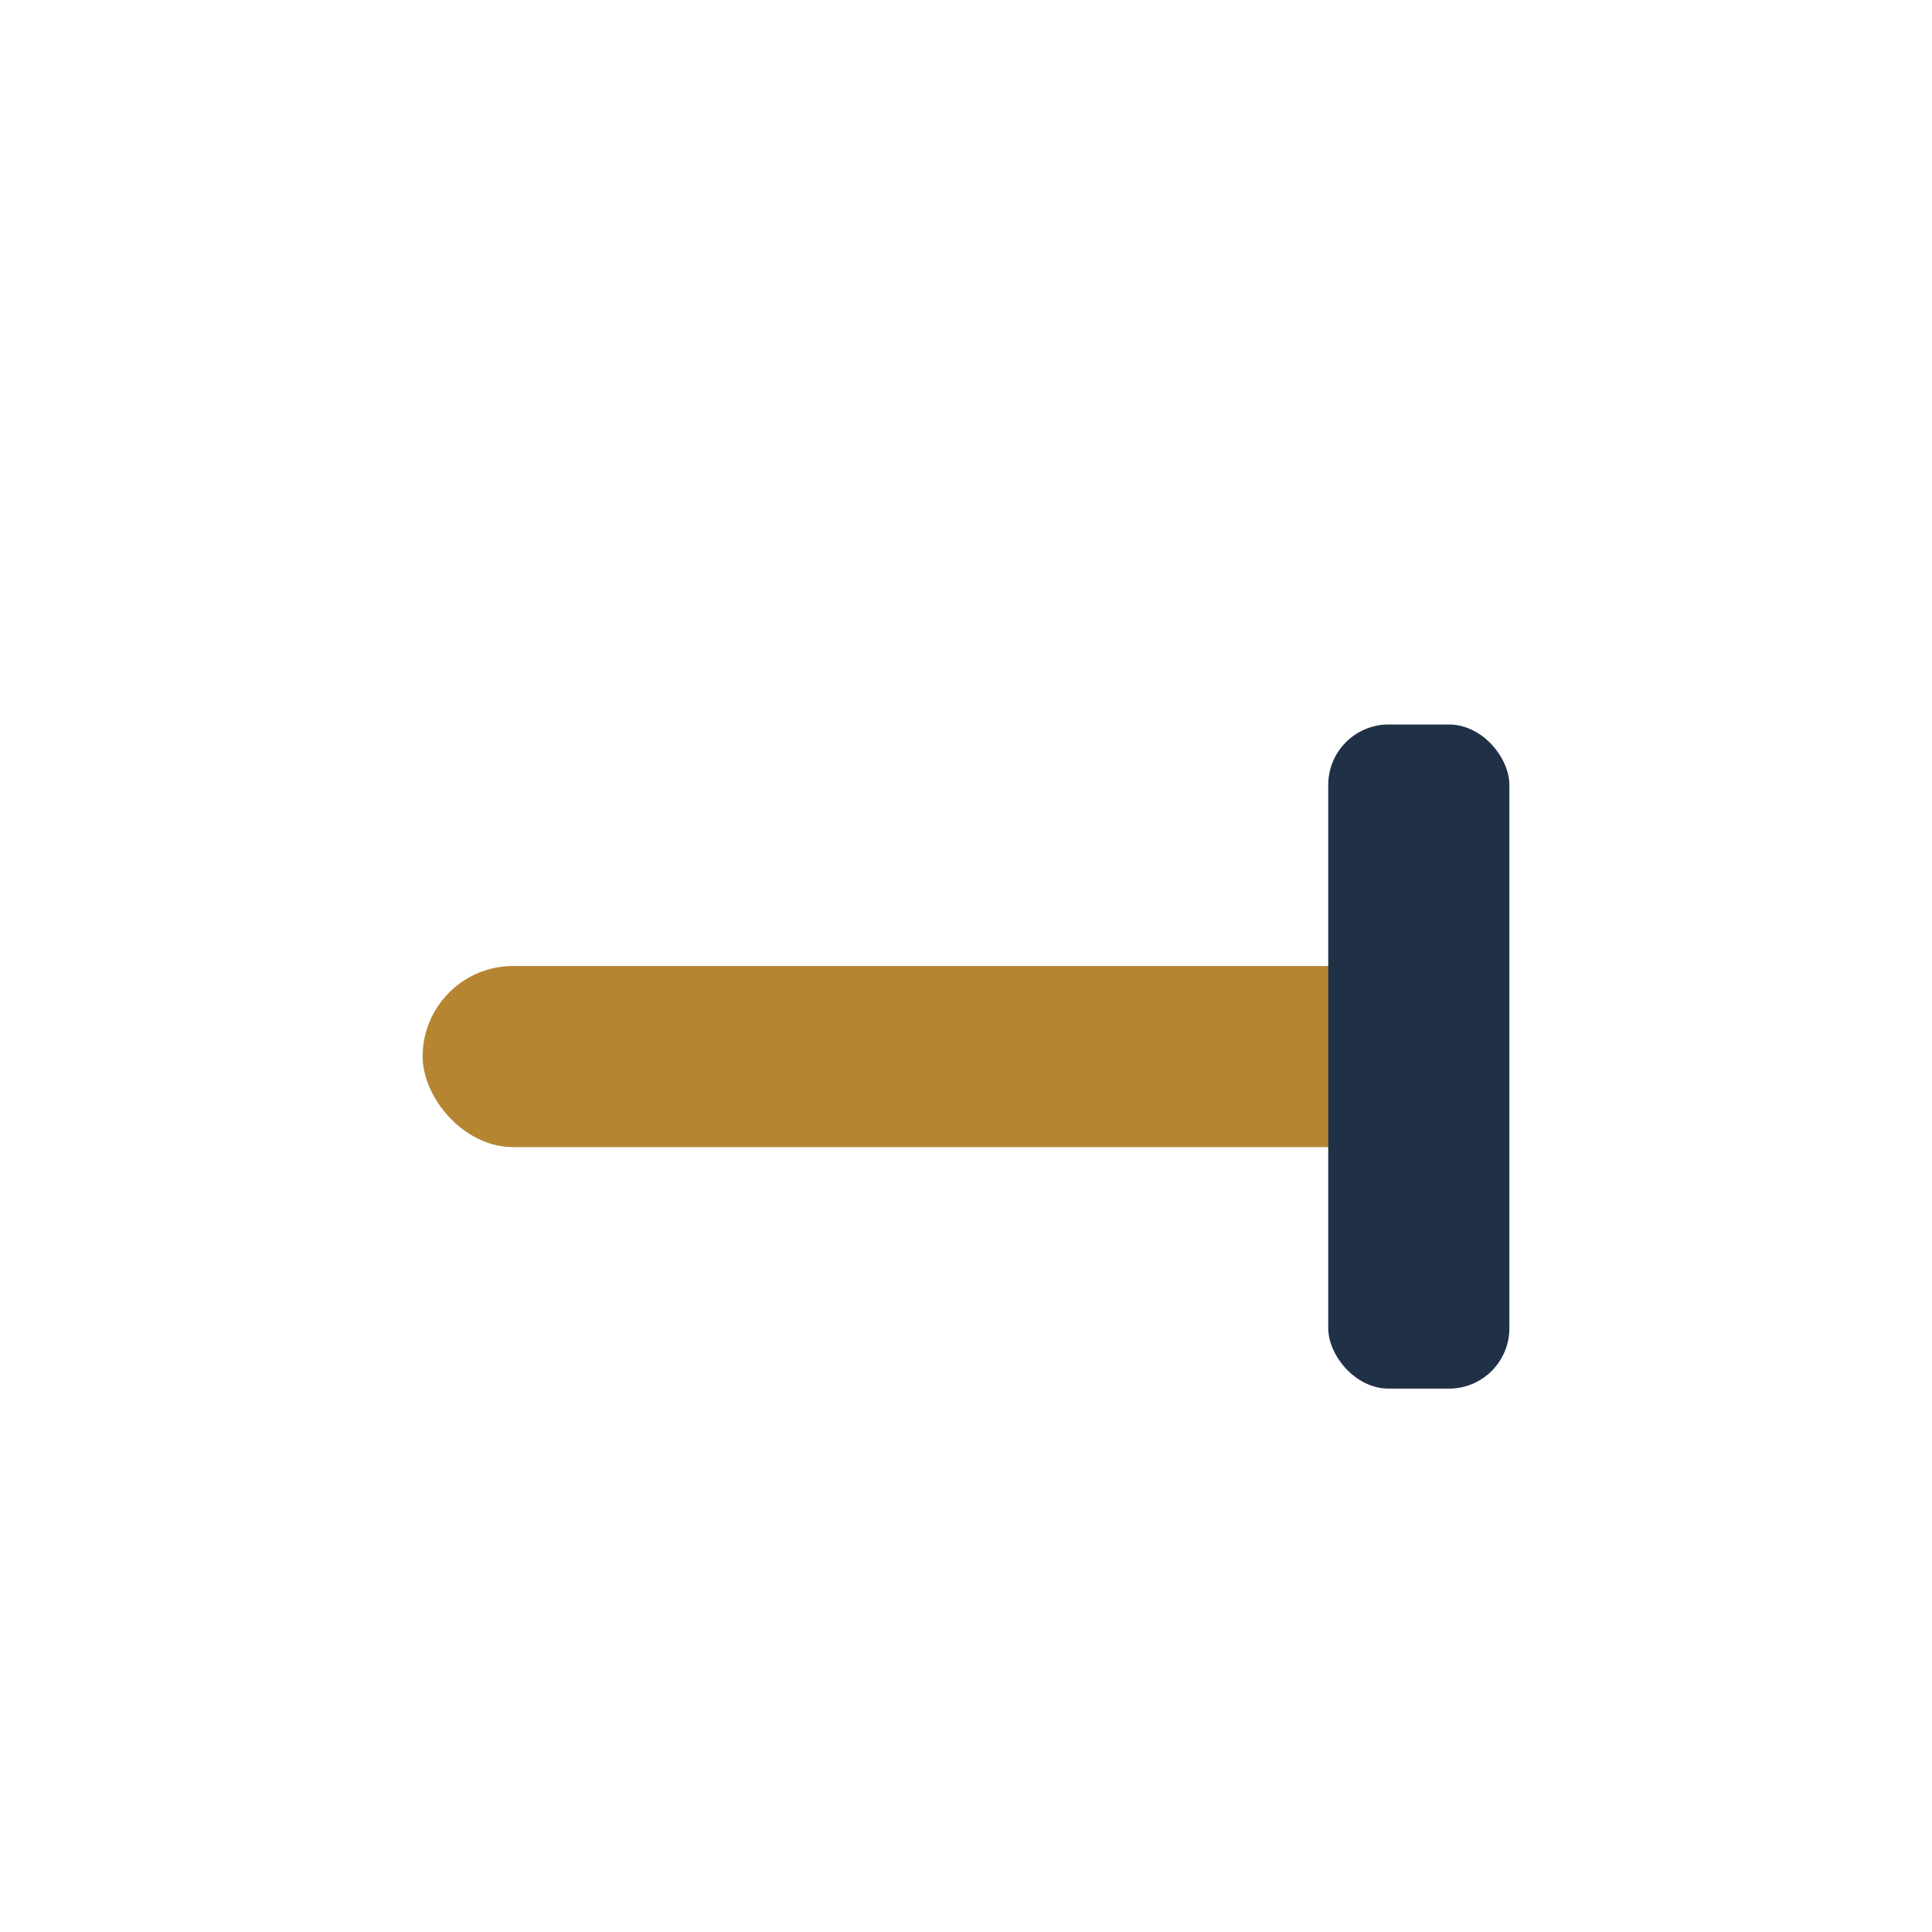 <?xml version="1.0" encoding="UTF-8"?>
<svg xmlns="http://www.w3.org/2000/svg" width="32" height="32" viewBox="0 0 32 32"><rect x="7" y="16" width="17" height="3" rx="1.5" fill="#B68531"/><rect x="22" y="12" width="3" height="11" rx="1" fill="#203047"/></svg>